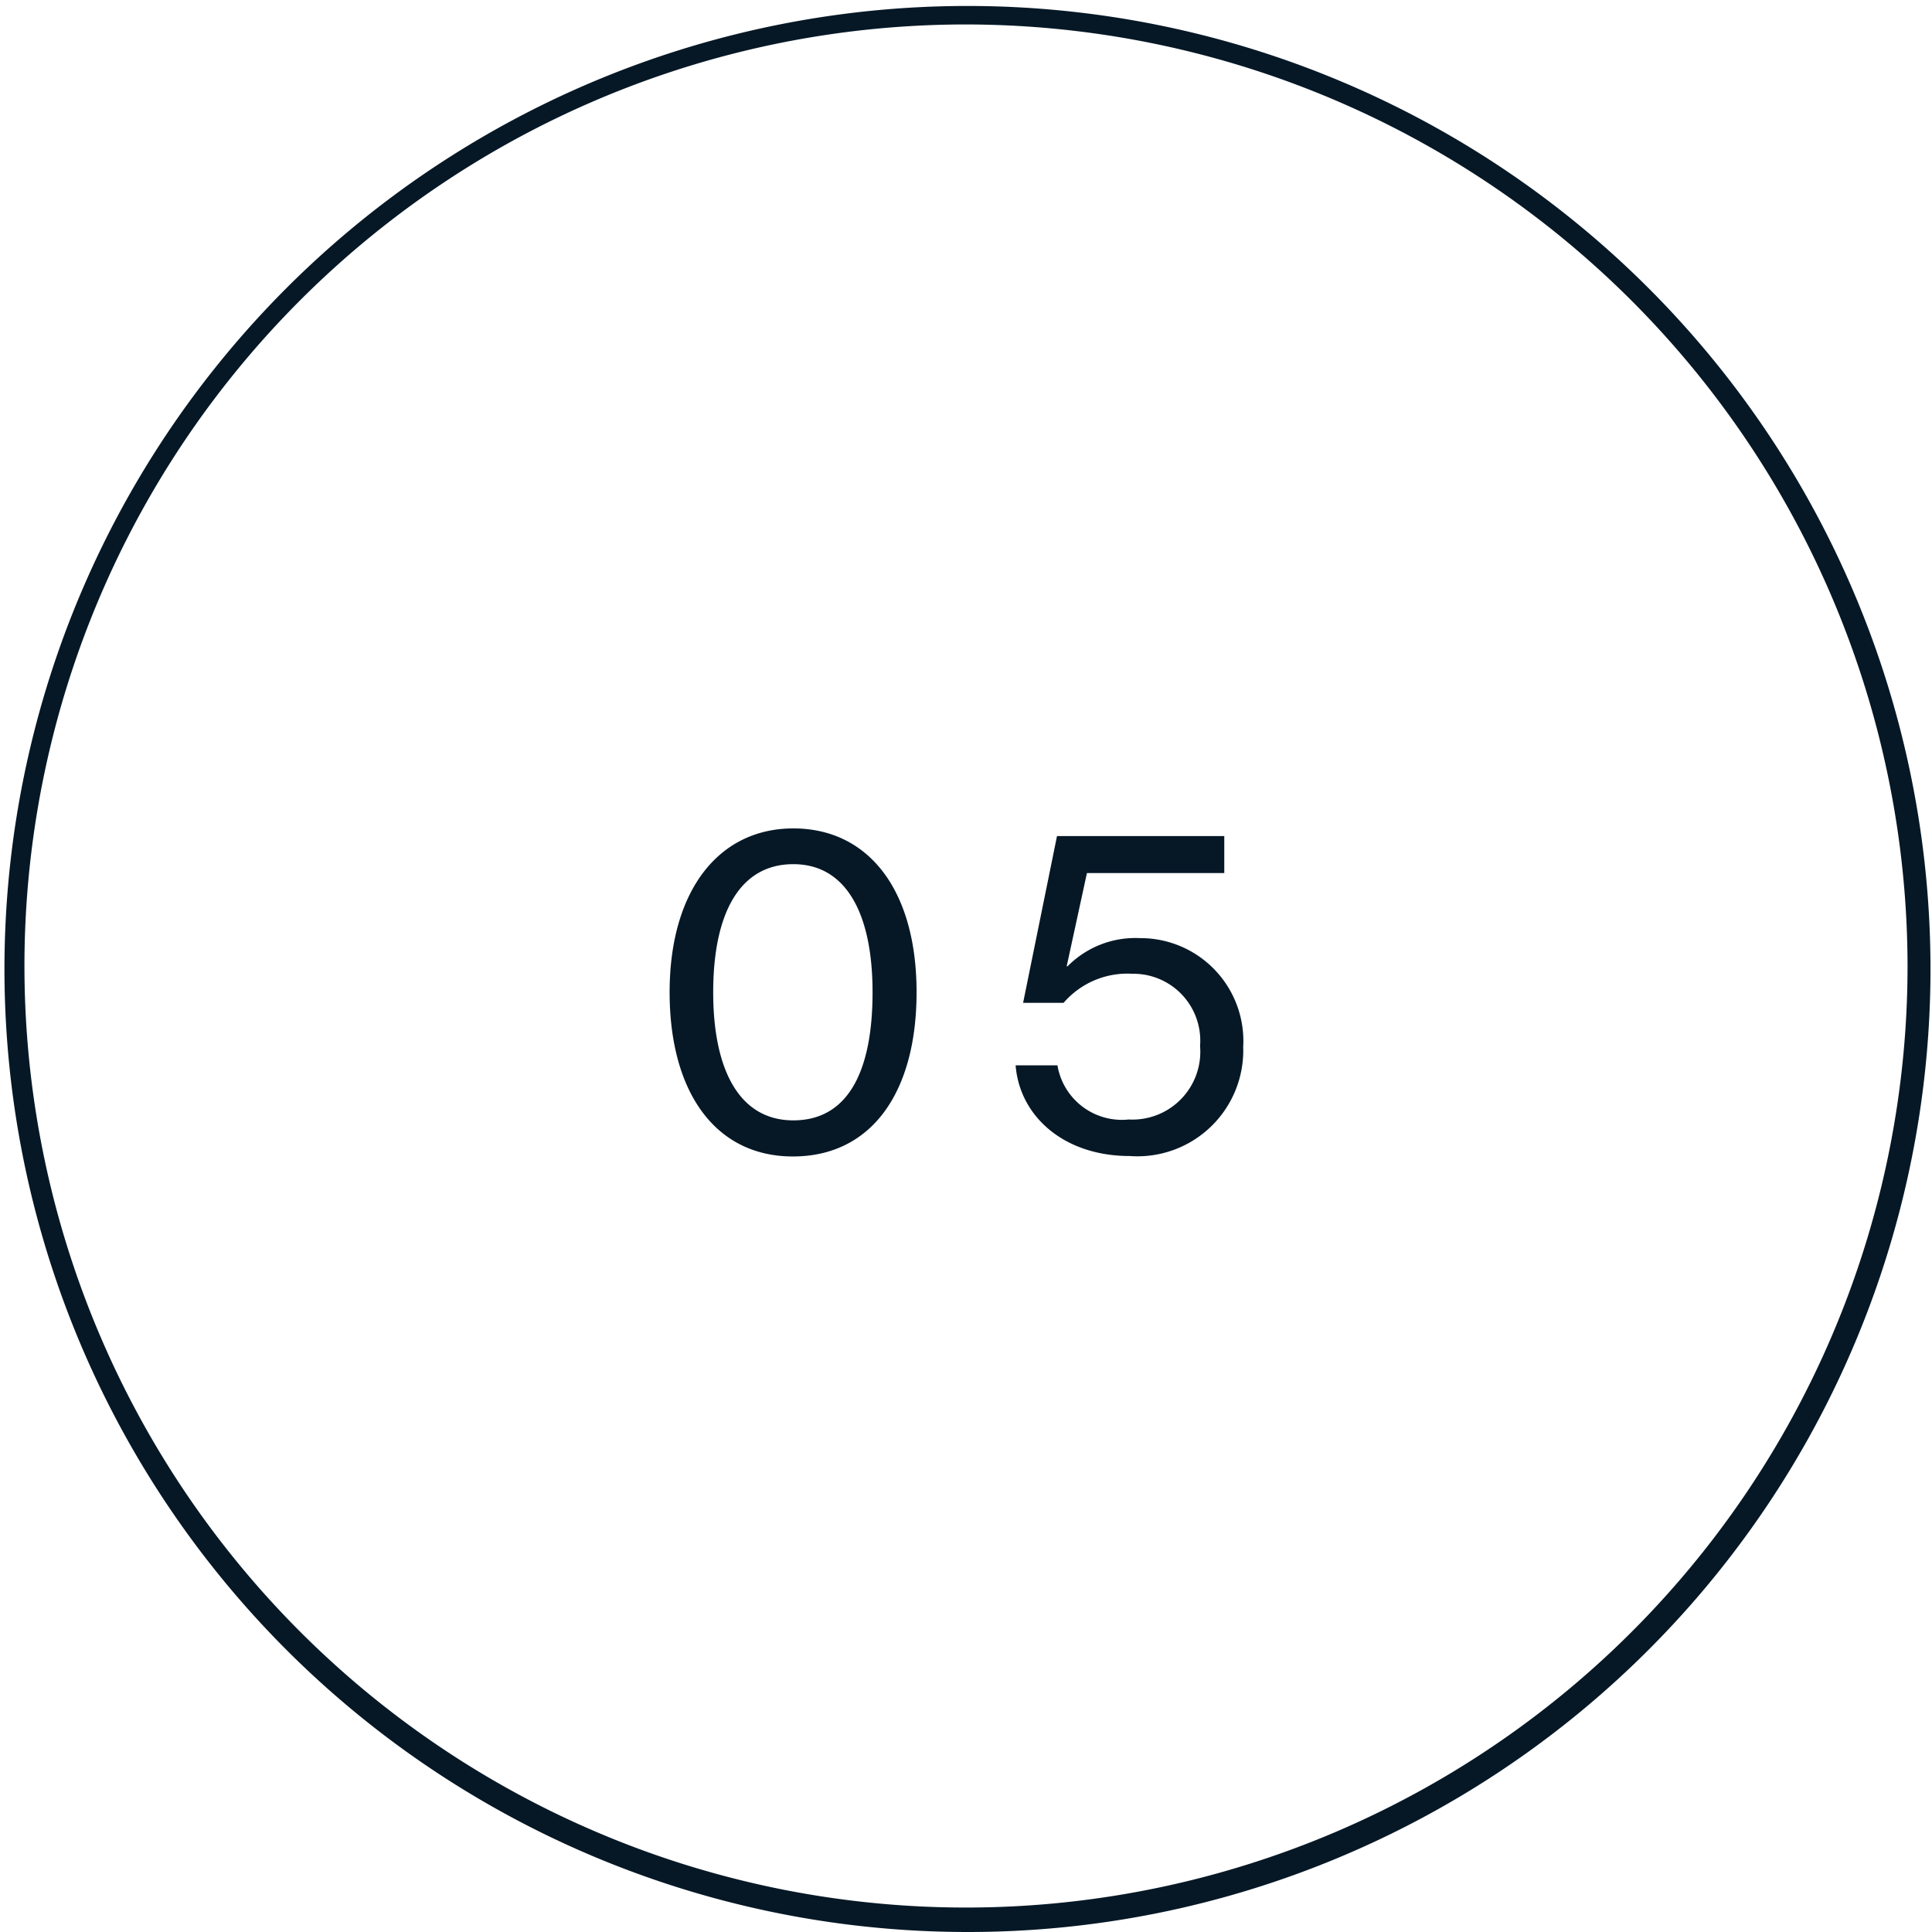 <svg xmlns="http://www.w3.org/2000/svg" width="79" height="79" viewBox="0 0 79 79"><g transform="translate(-410 -1384)"><path d="M-6.579.288c3.222,0,5.058-2.628,5.058-6.714,0-4.176-1.962-6.7-5.04-6.7-3.06,0-5.058,2.556-5.058,6.7C-11.619-2.34-9.747.288-6.579.288Zm.018-1.476c-2.2,0-3.276-2.052-3.276-5.238,0-3.222,1.08-5.238,3.276-5.238,2.178,0,3.24,2.052,3.24,5.238C-3.321-3.186-4.329-1.188-6.561-1.188ZM7.191.27a4.328,4.328,0,0,0,4.644-4.464A4.207,4.207,0,0,0,7.623-8.64a3.9,3.9,0,0,0-2.97,1.152H4.617L5.445-11.3h5.616v-1.512H4.221L2.835-5.994H4.491A3.441,3.441,0,0,1,7.3-7.182,2.735,2.735,0,0,1,10.071-4.23,2.774,2.774,0,0,1,7.155-1.224,2.671,2.671,0,0,1,4.239-3.438H2.529C2.691-1.368,4.491.27,7.191.27Z" transform="translate(449 1431)" fill="#061826"/><path d="M141.519,1611.353a39.378,39.378,0,1,1,15.375-3.1A39.256,39.256,0,0,1,141.519,1611.353Zm0-78a38.5,38.5,0,1,0,38.5,38.5A38.545,38.545,0,0,0,141.519,1533.353Z" transform="translate(307.981 -148.353)" fill="#061826"/></g></svg>